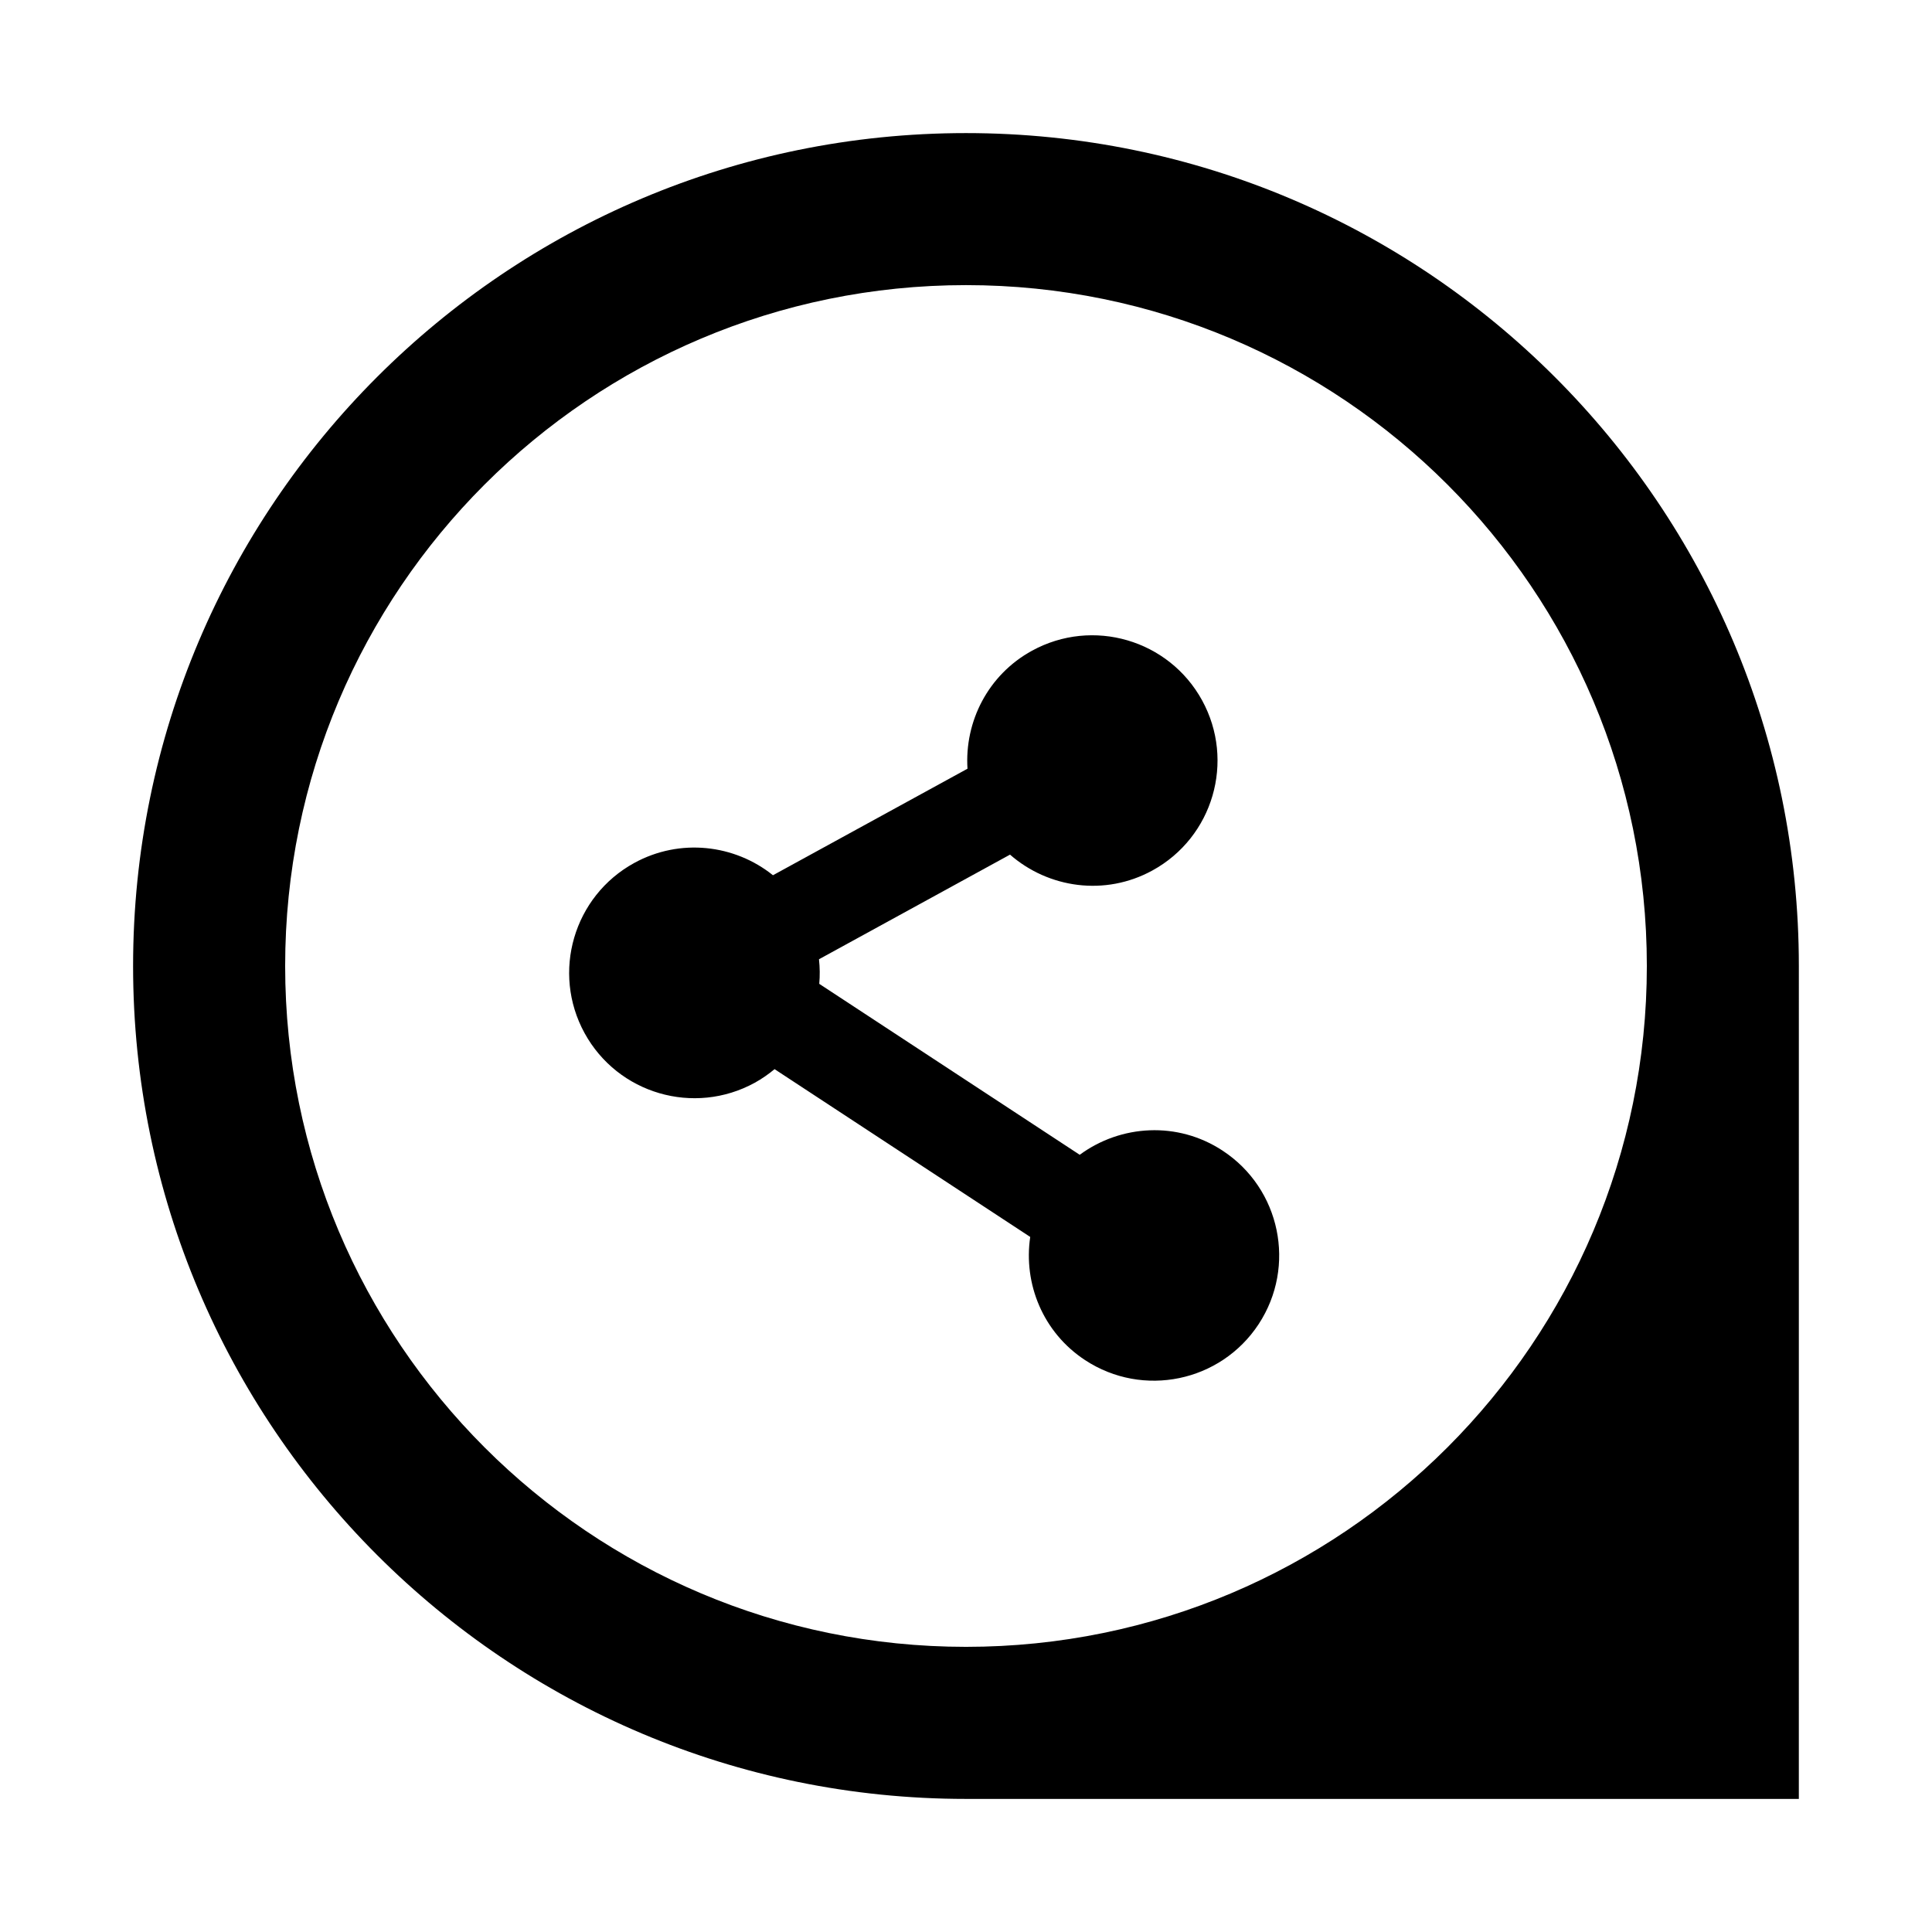 <?xml version="1.0" encoding="UTF-8"?>
<!-- The Best Svg Icon site in the world: iconSvg.co, Visit us! https://iconsvg.co -->
<svg fill="#000000" width="800px" height="800px" version="1.1" viewBox="144 144 512 512" xmlns="http://www.w3.org/2000/svg">
 <g>
  <path d="m400 179.27c-121.91 0-220.73 98.82-220.73 220.73s98.82 220.73 220.72 220.73h220.72l0.004-220.73c0-121.91-98.832-220.73-220.72-220.73zm0 401.16c-99.648 0-180.43-80.801-180.43-180.44-0.004-99.637 80.781-180.43 180.43-180.43s180.43 80.781 180.43 180.43c0 99.648-80.785 180.44-180.43 180.44z"/>
  <path d="m468 448.93c-11.93-7.844-27-6.891-37.863 1.102l-69.027-45.305c0.195-2.16 0.168-4.328-0.074-6.512l50.629-27.73c10.195 8.902 25.18 11.082 37.73 4.203 16.094-8.812 21.984-28.996 13.176-45.086-8.809-16.07-28.984-21.973-45.078-13.156-11.676 6.398-17.895 18.797-17.098 31.27l-51.551 28.23c-10.16-8.156-24.621-9.902-36.754-3.258-16.082 8.812-21.984 28.996-13.176 45.086 8.816 16.09 28.996 21.984 45.086 13.176 1.91-1.051 3.648-2.273 5.269-3.617l67.75 44.465c-1.84 12.406 3.371 25.32 14.543 32.648 15.34 10.07 35.922 5.789 45.992-9.531 10.055-15.336 5.789-35.93-9.555-45.984z"/>
 </g>
</svg>